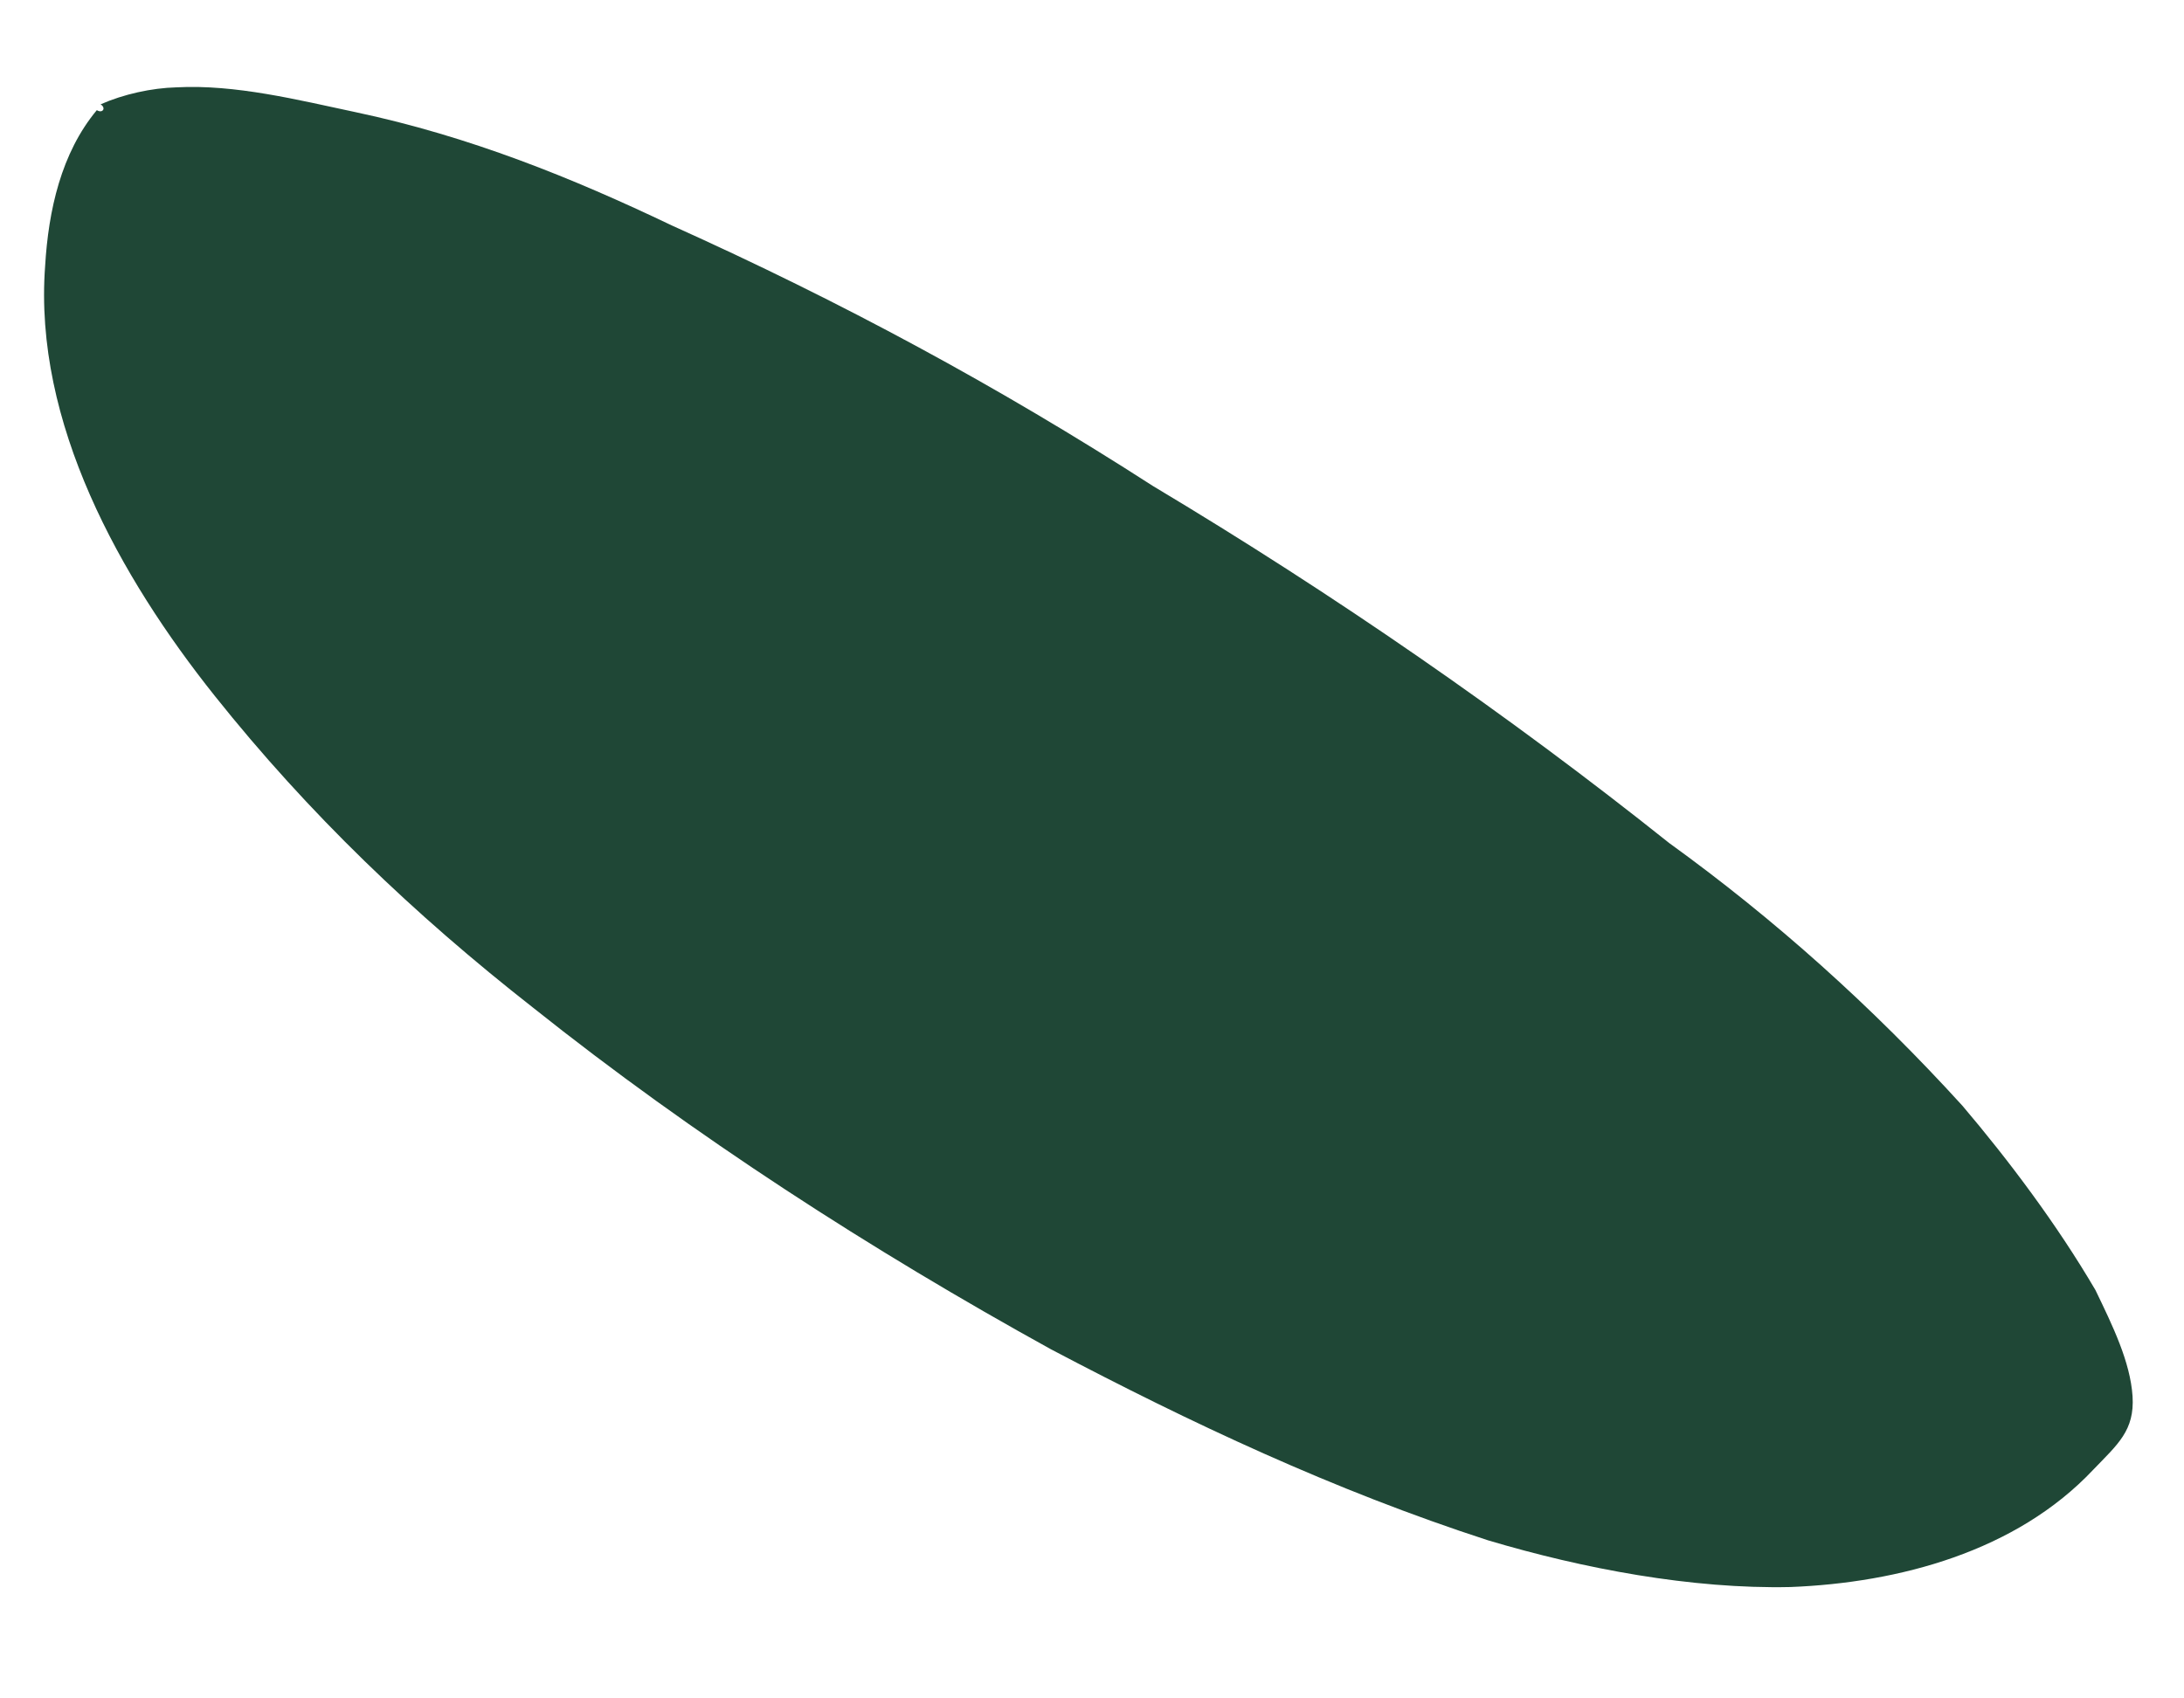 <?xml version="1.0" encoding="UTF-8"?> <svg xmlns="http://www.w3.org/2000/svg" width="18" height="14" viewBox="0 0 18 14" fill="none"> <path d="M0.798 0.908C0.504 1.261 0.399 1.735 0.372 2.192C0.275 3.485 0.992 4.76 1.769 5.735C2.545 6.709 3.415 7.54 4.393 8.306C5.718 9.362 7.183 10.306 8.663 11.123C9.812 11.728 10.991 12.284 12.264 12.697C13.049 12.931 13.943 13.1 14.757 13.082C15.649 13.047 16.617 12.79 17.253 12.114C17.454 11.905 17.594 11.792 17.576 11.509C17.557 11.226 17.413 10.93 17.27 10.634C16.951 10.09 16.555 9.564 16.175 9.116C15.431 8.298 14.625 7.576 13.758 6.95C12.433 5.893 10.998 4.901 9.502 4.006C8.226 3.184 6.936 2.488 5.536 1.858C4.718 1.467 3.869 1.123 2.928 0.924C2.457 0.824 1.939 0.694 1.454 0.72C1.251 0.725 1.016 0.777 0.829 0.86C0.877 0.89 0.846 0.938 0.798 0.908Z" fill="#1F4736"></path> </svg> 